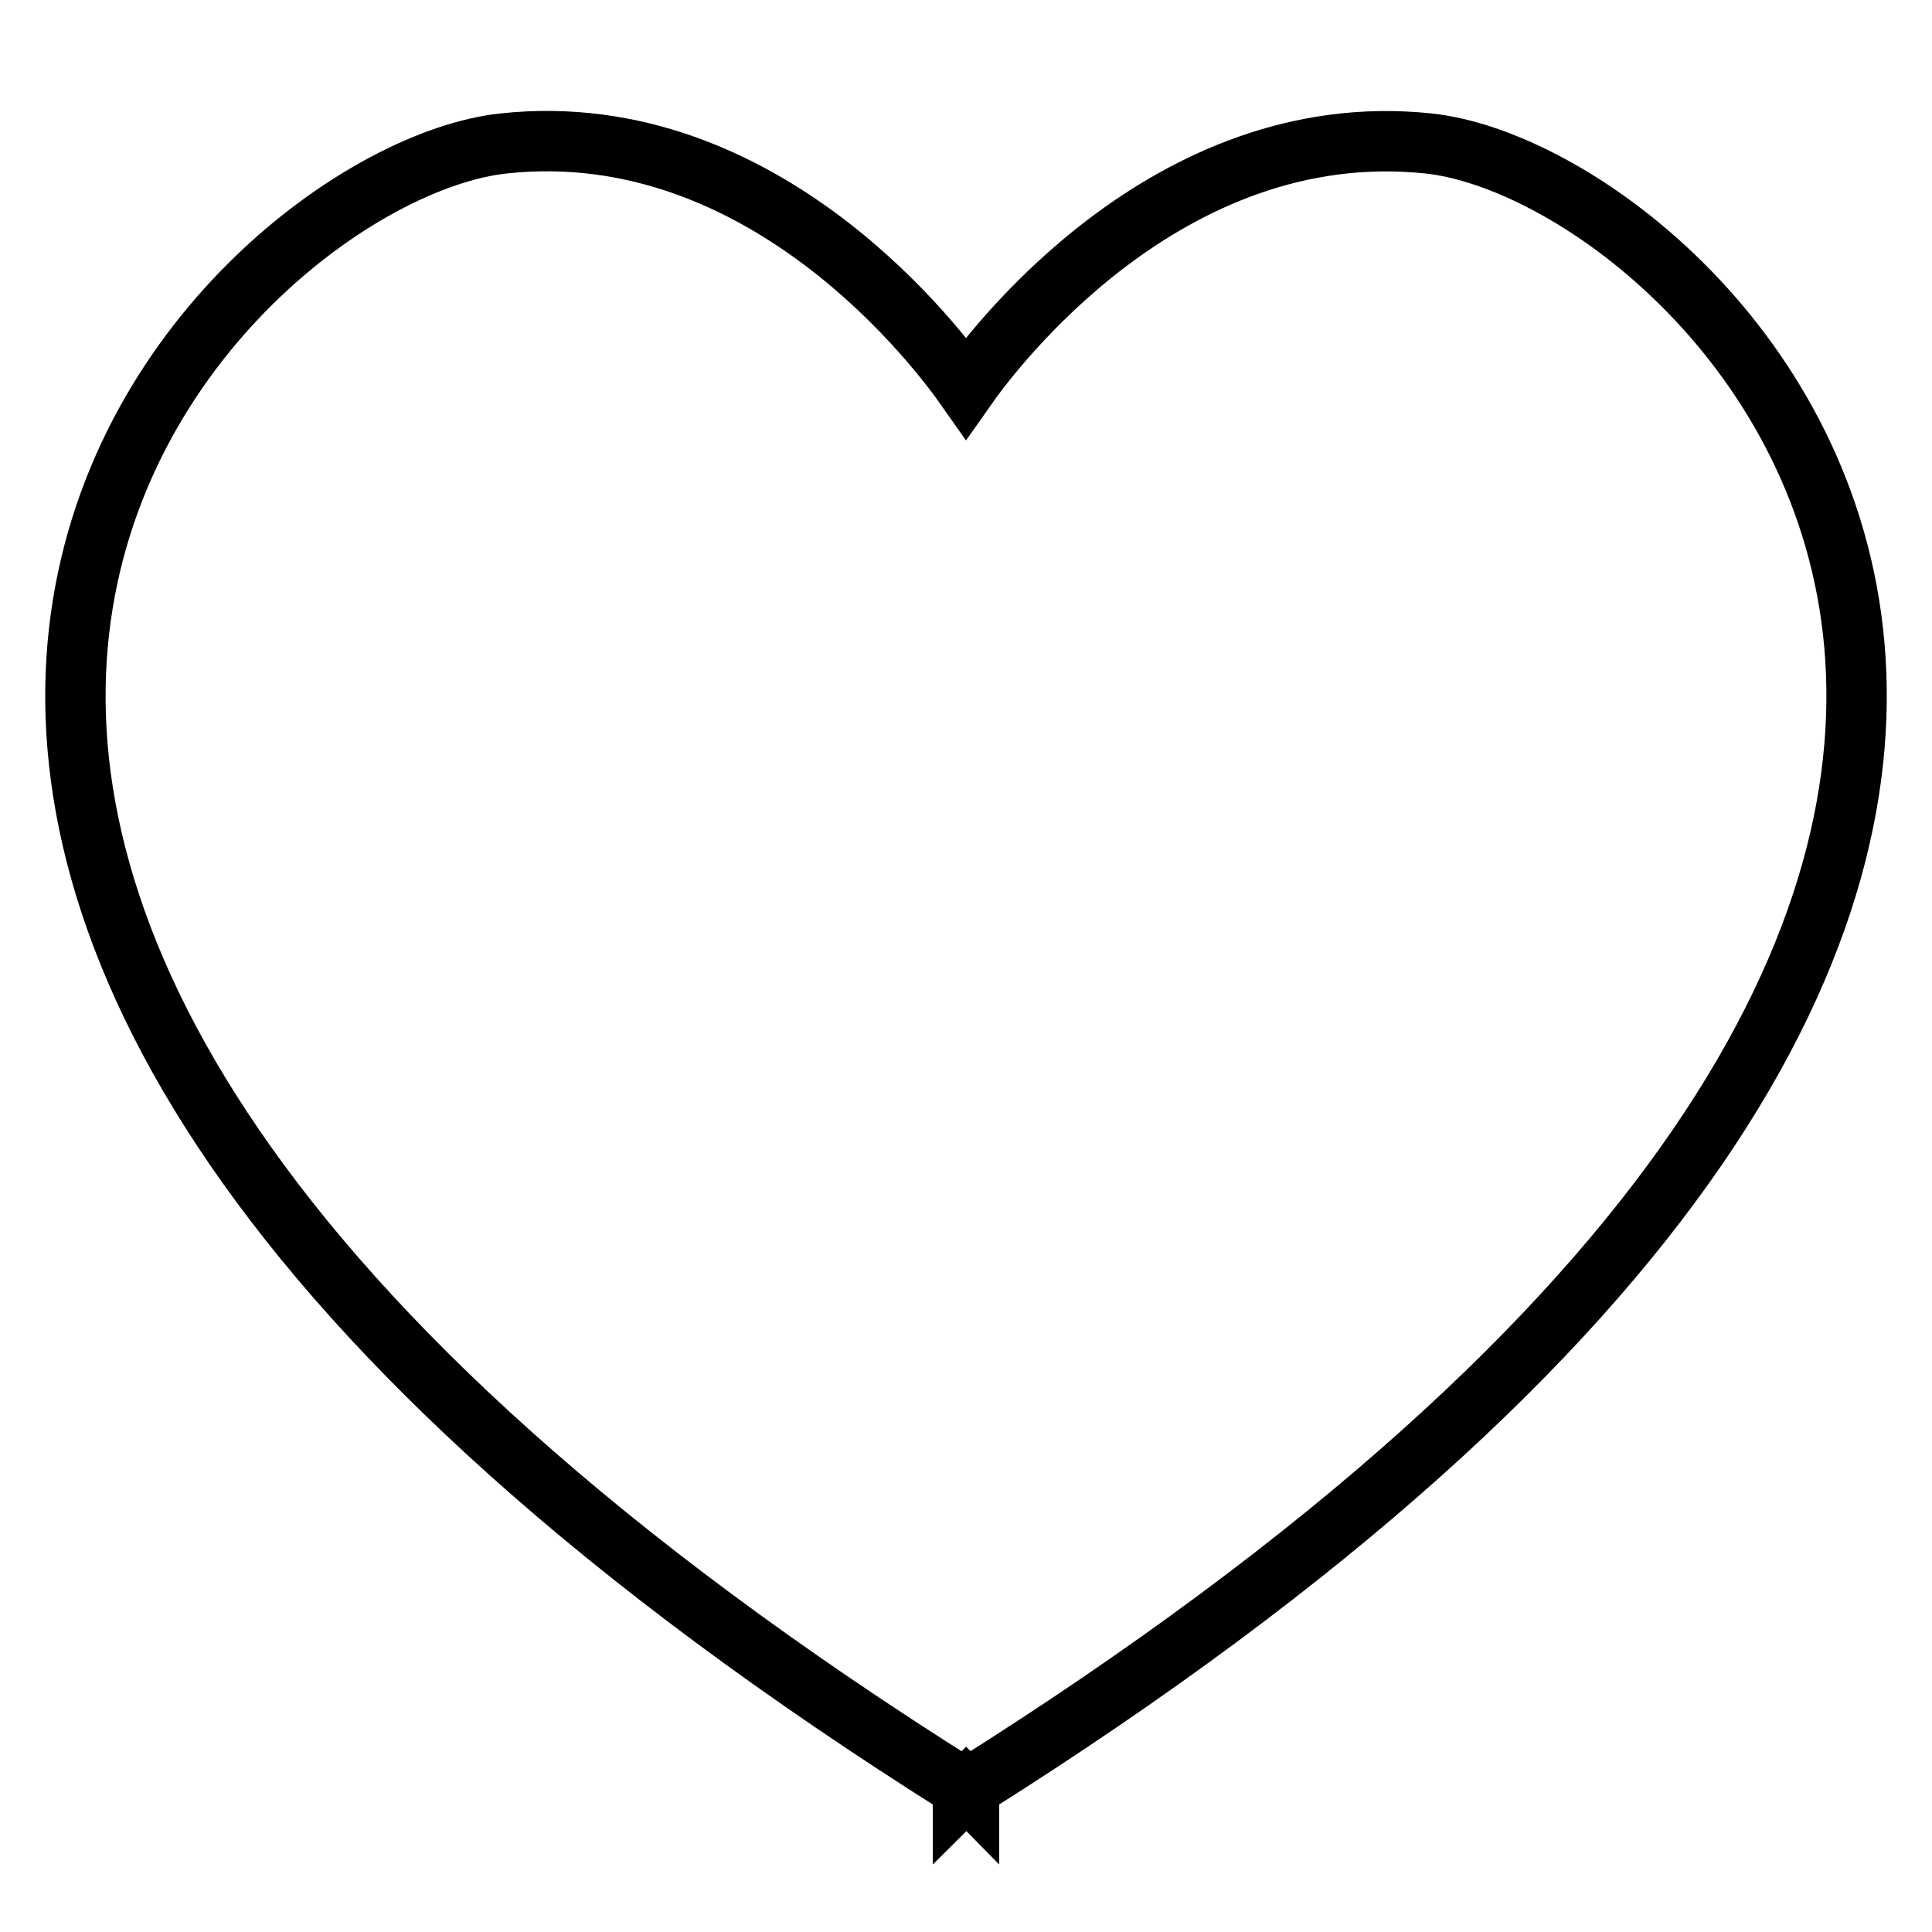 <?xml version="1.0" encoding="utf-8"?>
<!-- Svg Vector Icons : http://www.onlinewebfonts.com/icon -->
<!DOCTYPE svg PUBLIC "-//W3C//DTD SVG 1.1//EN" "http://www.w3.org/Graphics/SVG/1.1/DTD/svg11.dtd">
<svg version="1.1" xmlns="http://www.w3.org/2000/svg" xmlns:xlink="http://www.w3.org/1999/xlink" x="0px" y="0px" viewBox="0 0 256 256" enable-background="new 0 0 256 256" xml:space="preserve">
<g><g><path stroke-width="8" fill-opacity="0" stroke="#000000"  d="M189.2,19c-34.7-3.6-57.9,27.7-61.2,32.4c-3.3-4.7-26.5-36.1-61.2-32.4c-37.5,3.9-133,96.1,60.8,217.9c0,0.2,0,0.3,0,0.5c0.1-0.1,0.3-0.2,0.4-0.3c0.1,0.1,0.3,0.2,0.4,0.3c0-0.2,0-0.3,0-0.5C322.2,115,226.7,22.9,189.2,19z"/></g></g>
</svg>